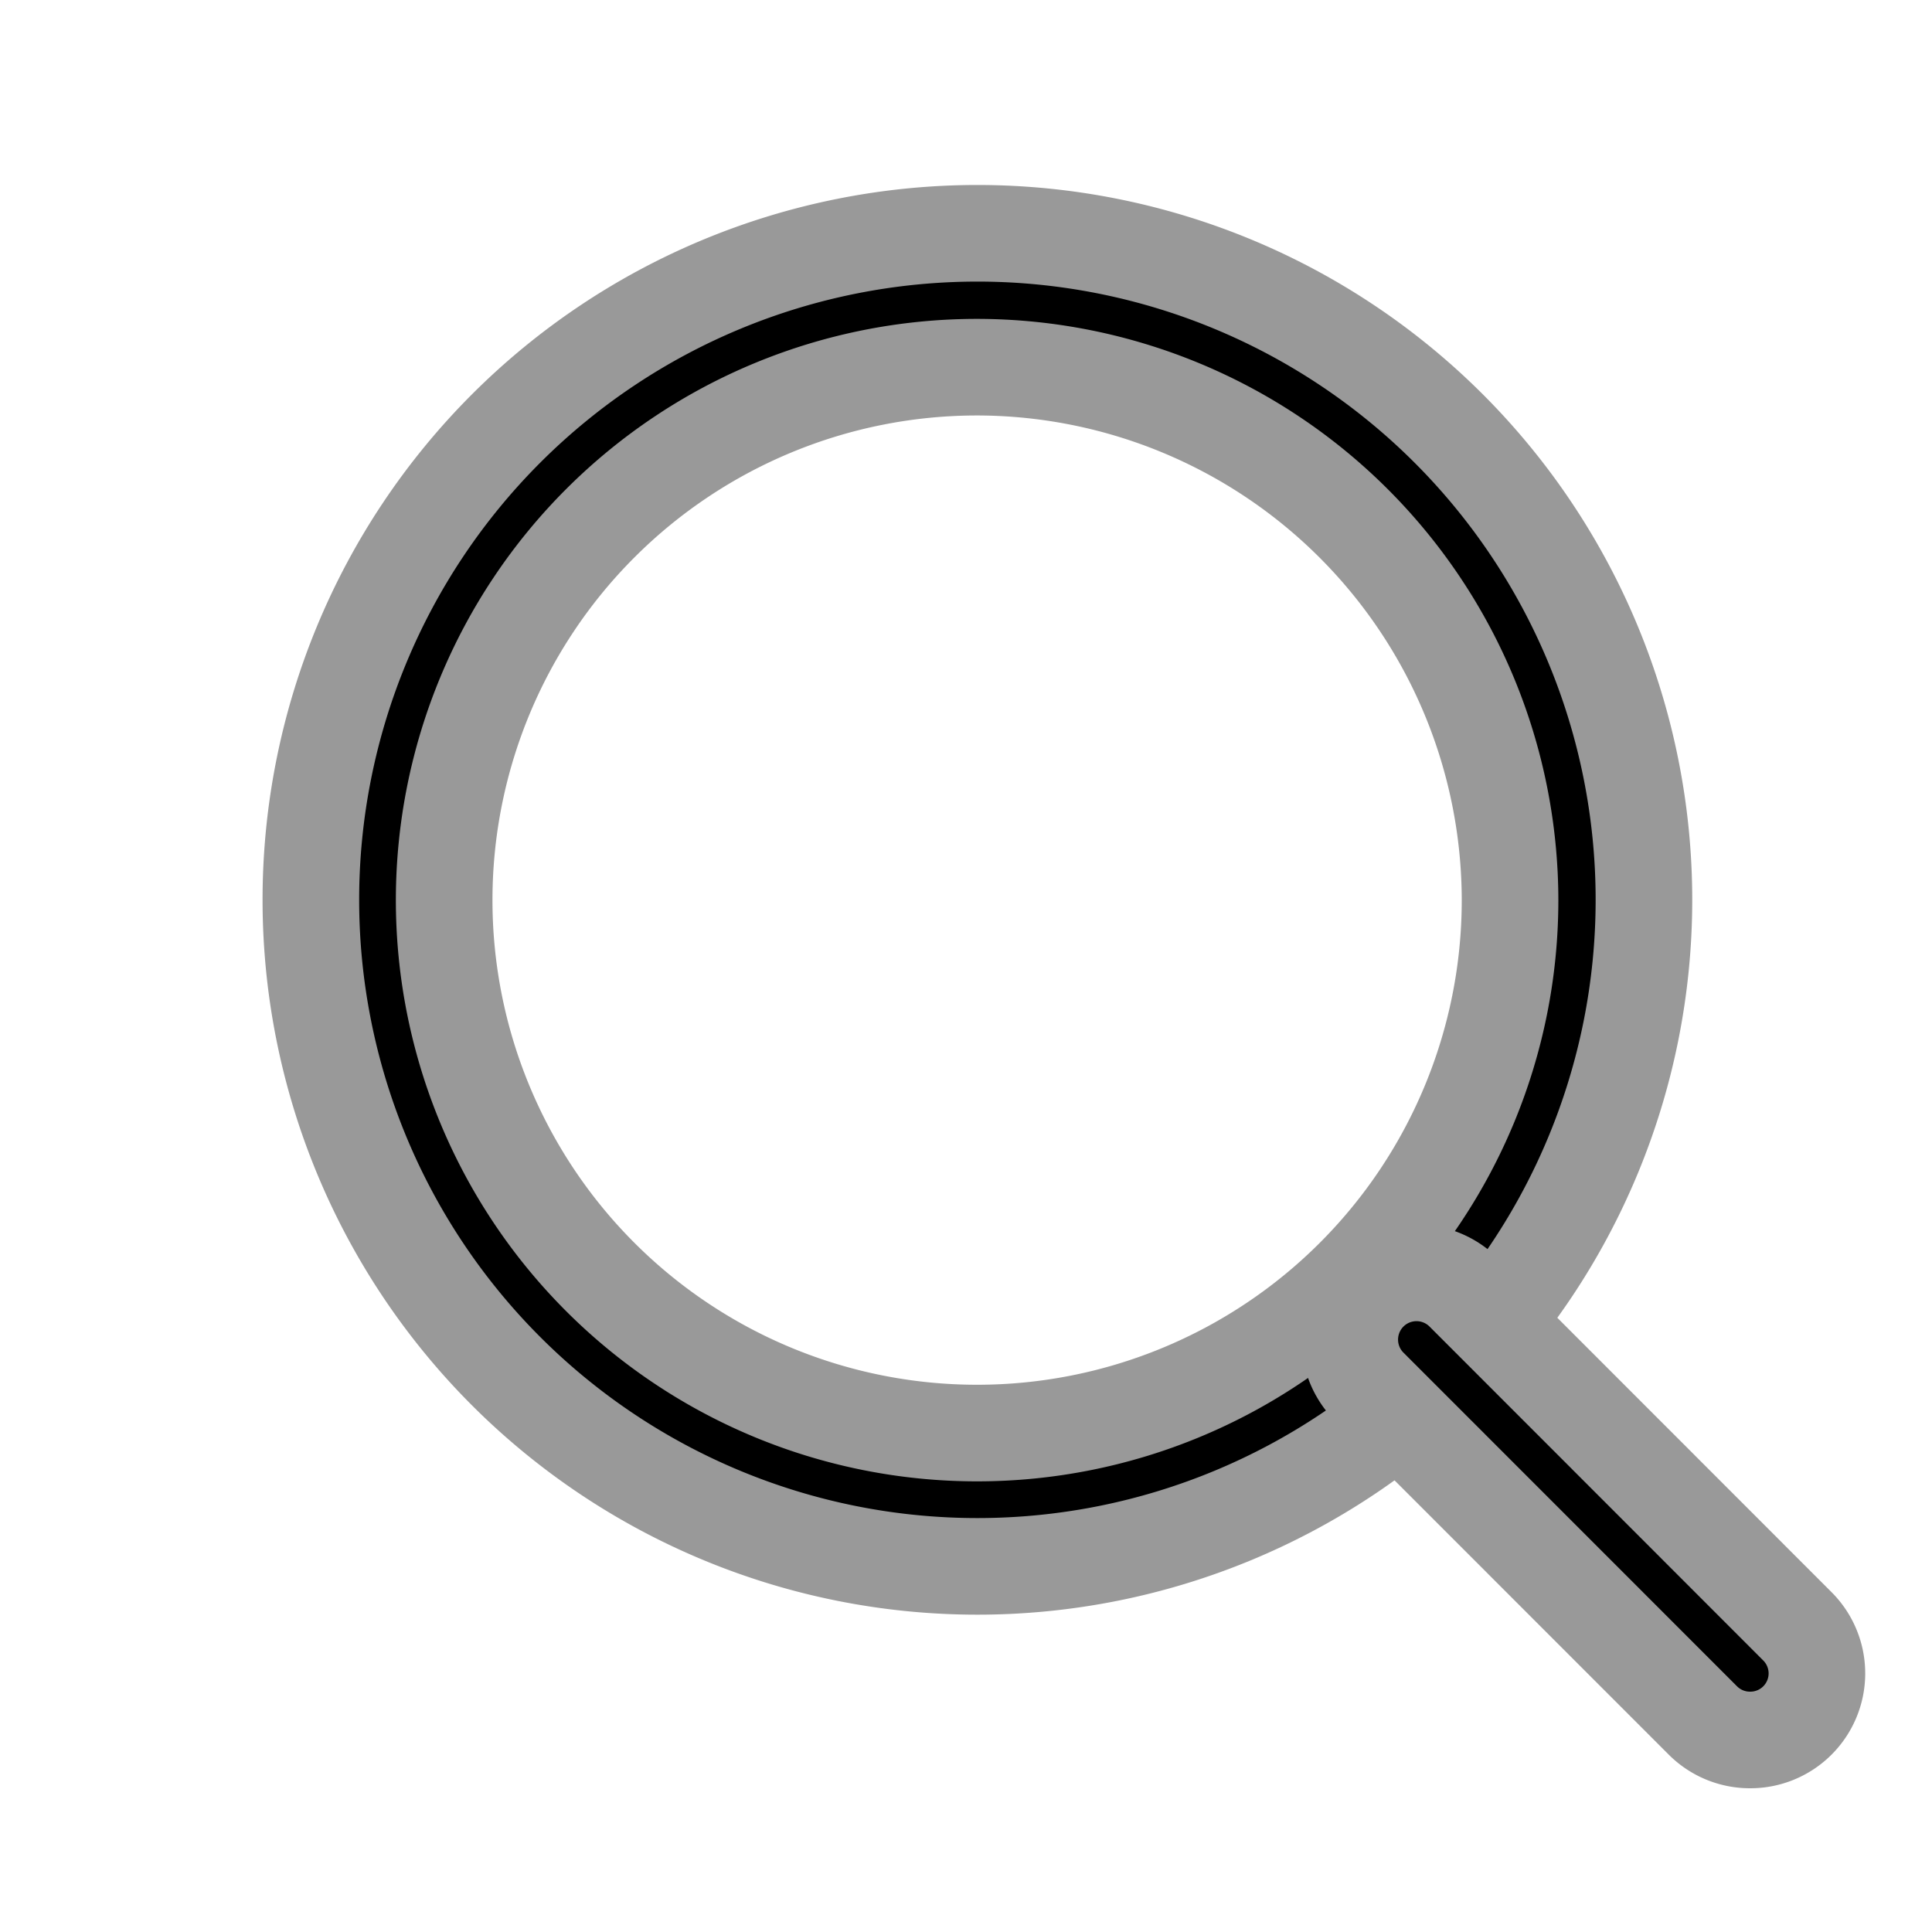 <svg xmlns="http://www.w3.org/2000/svg" width="20" height="20" viewBox="0 0 20 20" data-inject-url="https://vantagestag.wpengine.com/wp-content/themes/vantage/images/header-search-icon.svg" class="svg-inject-img">
  <g id="Search--inject-7" transform="translate(0.551)">
    <rect id="Search-2--inject-7" data-name="Search" width="20" height="20" transform="translate(-0.551)" fill="none"></rect>
    <g id="Union--inject-7" transform="translate(2.667 2.422)">
      <path id="Vector--inject-7" d="M6.9,13.793a6.9,6.9,0,1,1,6.9-6.9A6.9,6.9,0,0,1,6.9,13.793Zm0-12.414A5.517,5.517,0,1,0,12.414,6.9,5.524,5.524,0,0,0,6.9,1.379Z" stroke="#999999"></path>
      <path id="Vector-2--inject-7" data-name="Vector" d="M4.143,4.833a.688.688,0,0,1-.488-.2L.2,1.177A.69.69,0,1,1,1.177.2L4.631,3.656a.689.689,0,0,1-.488,1.177Z" transform="translate(10.757 10.757)" stroke="#999999"></path>
    </g>
  </g>
</svg>